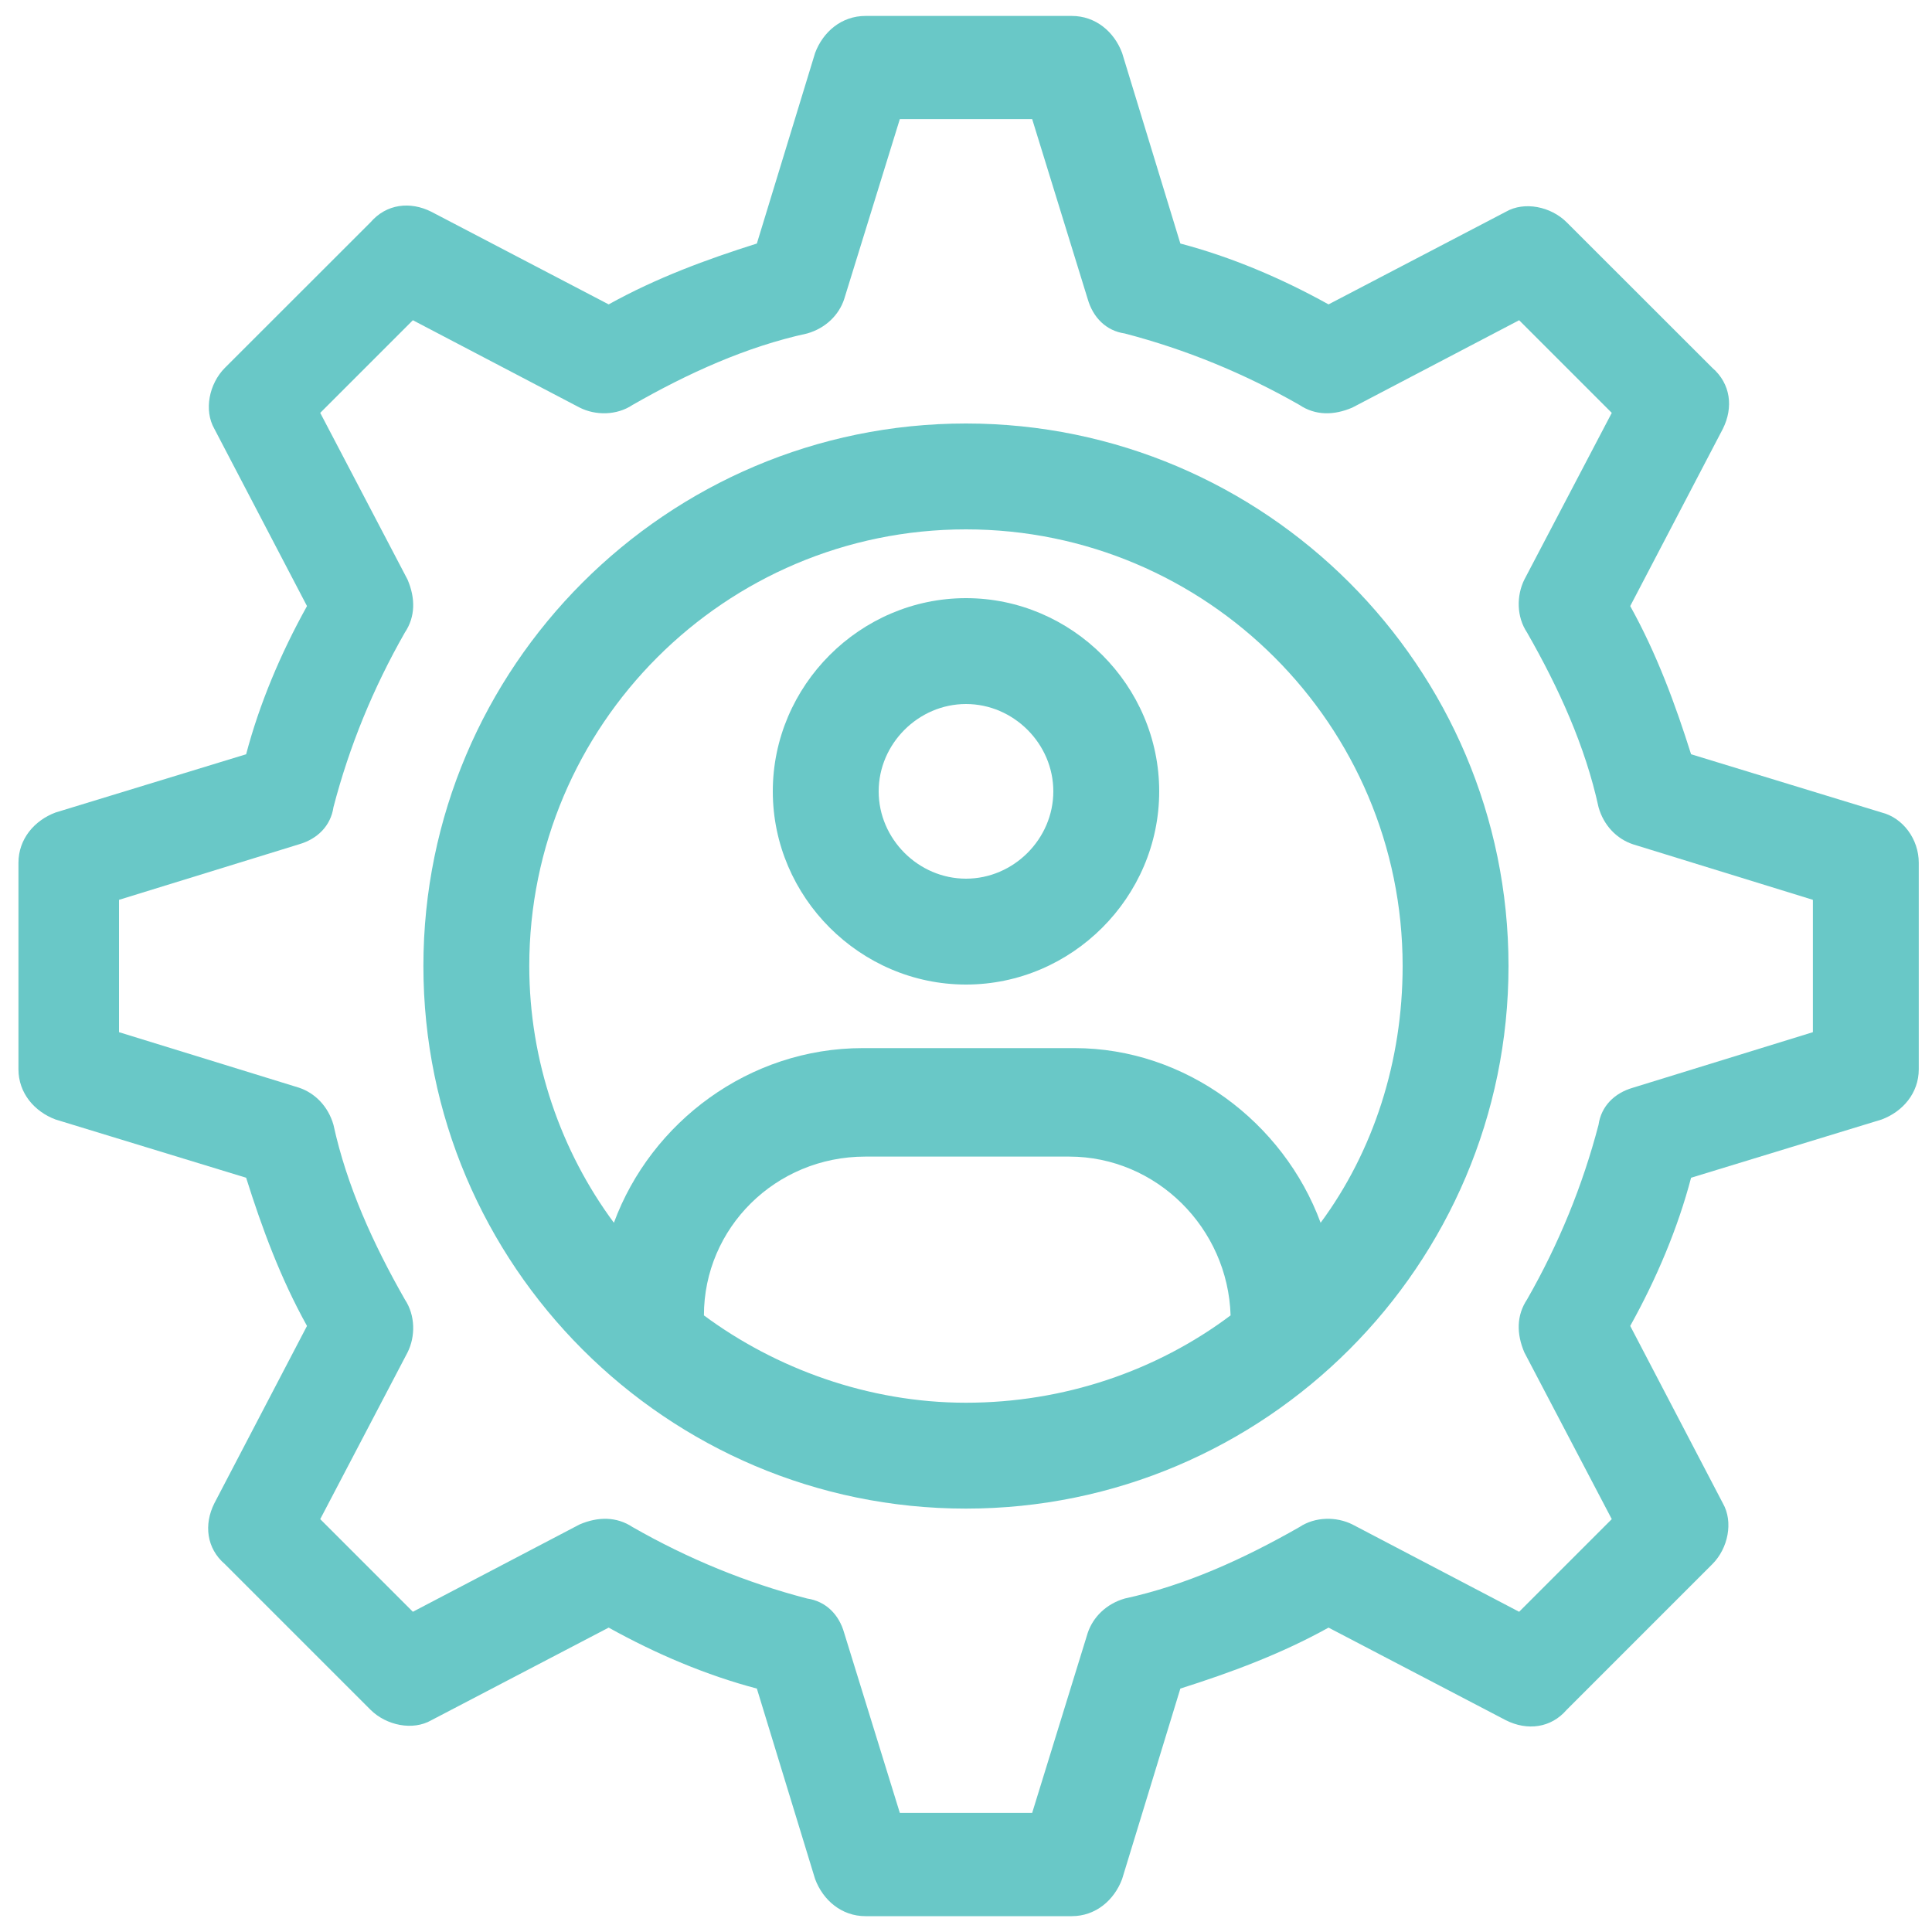 <svg width="20" height="20" viewBox="0 0 20 20" fill="none" xmlns="http://www.w3.org/2000/svg">
<g clip-path="url(#clip0_60_464)">
<path d="M10 6.192C8.904 6.192 8 7.096 8 8.192C8 9.288 8.904 10.192 10 10.192C11.096 10.192 12 9.288 12 8.192C12 7.096 11.096 6.192 10 6.192ZM10 9.096C9.507 9.096 9.096 8.685 9.096 8.192C9.096 7.699 9.507 7.288 10 7.288C10.493 7.288 10.904 7.699 10.904 8.192C10.904 8.685 10.493 9.096 10 9.096Z" fill="#69C8C7"/>
<path d="M19.479 8.411L17.506 7.808C17.342 7.288 17.15 6.767 16.876 6.274L17.835 4.439C17.945 4.219 17.917 3.973 17.726 3.808L16.219 2.302C16.054 2.137 15.78 2.082 15.589 2.192L13.753 3.151C13.26 2.877 12.739 2.658 12.219 2.521L11.616 0.548C11.534 0.329 11.342 0.165 11.095 0.165H8.959C8.712 0.165 8.52 0.329 8.438 0.548L7.835 2.521C7.315 2.685 6.794 2.877 6.301 3.151L4.465 2.192C4.246 2.082 4 2.11 3.835 2.302L2.328 3.808C2.164 3.973 2.109 4.247 2.219 4.439L3.178 6.274C2.904 6.767 2.685 7.288 2.548 7.808L0.575 8.411C0.356 8.493 0.191 8.685 0.191 8.932V11.069C0.191 11.315 0.356 11.507 0.575 11.589L2.548 12.192C2.712 12.713 2.904 13.233 3.178 13.726L2.219 15.562C2.109 15.781 2.137 16.028 2.328 16.192L3.835 17.699C4 17.863 4.274 17.918 4.465 17.808L6.301 16.849C6.794 17.123 7.315 17.343 7.835 17.48L8.438 19.452C8.52 19.671 8.712 19.836 8.959 19.836H11.095C11.342 19.836 11.534 19.671 11.616 19.452L12.219 17.48C12.739 17.315 13.26 17.123 13.753 16.849L15.589 17.808C15.808 17.918 16.054 17.891 16.219 17.699L17.726 16.192C17.89 16.028 17.945 15.754 17.835 15.562L16.876 13.726C17.15 13.233 17.369 12.713 17.506 12.192L19.479 11.589C19.698 11.507 19.863 11.315 19.863 11.069V8.932C19.863 8.685 19.698 8.466 19.479 8.411ZM18.767 10.685L16.904 11.26C16.712 11.315 16.575 11.452 16.548 11.644C16.383 12.274 16.137 12.877 15.808 13.452C15.698 13.617 15.698 13.808 15.78 14L16.685 15.726L15.726 16.685L14 15.781C13.835 15.699 13.616 15.699 13.452 15.808C12.876 16.137 12.274 16.411 11.643 16.548C11.452 16.603 11.315 16.74 11.26 16.904L10.685 18.767H9.315L8.739 16.904C8.685 16.712 8.548 16.576 8.356 16.548C7.726 16.384 7.123 16.137 6.548 15.808C6.383 15.699 6.191 15.699 6 15.781L4.274 16.685L3.315 15.726L4.219 14C4.301 13.836 4.301 13.617 4.191 13.452C3.863 12.877 3.589 12.274 3.452 11.644C3.397 11.452 3.26 11.315 3.096 11.26L1.232 10.685V9.315L3.096 8.74C3.287 8.685 3.424 8.548 3.452 8.356C3.616 7.726 3.863 7.123 4.191 6.548C4.301 6.384 4.301 6.192 4.219 6L3.315 4.274L4.274 3.315L6 4.219C6.164 4.302 6.383 4.302 6.548 4.192C7.123 3.863 7.726 3.589 8.356 3.452C8.548 3.397 8.685 3.26 8.739 3.096L9.315 1.233H10.685L11.26 3.096C11.315 3.288 11.452 3.425 11.643 3.452C12.274 3.617 12.876 3.863 13.452 4.192C13.616 4.302 13.808 4.302 14 4.219L15.726 3.315L16.685 4.274L15.78 6C15.698 6.165 15.698 6.384 15.808 6.548C16.137 7.123 16.411 7.726 16.548 8.356C16.602 8.548 16.739 8.685 16.904 8.74L18.767 9.315V10.685Z" fill="#69C8C7"/>
<path d="M9.999 4.384C6.903 4.384 4.383 6.904 4.383 10C4.383 13.096 6.903 15.617 9.999 15.617C13.095 15.617 15.616 13.096 15.616 10C15.616 6.904 13.095 4.384 9.999 4.384ZM9.999 14.521C8.986 14.521 8.027 14.165 7.287 13.617C7.287 12.713 8.027 11.973 8.958 11.973H11.068C11.972 11.973 12.712 12.713 12.739 13.617C11.972 14.192 11.013 14.521 9.999 14.521ZM13.671 12.658C13.287 11.617 12.273 10.85 11.123 10.85H8.931C7.753 10.85 6.739 11.617 6.355 12.658C5.807 11.918 5.479 10.986 5.479 10C5.479 7.507 7.506 5.48 9.999 5.48C12.492 5.48 14.52 7.507 14.52 10C14.52 10.986 14.218 11.918 13.671 12.658Z" fill="#69C8C7"/>
</g>
<defs>
<clipPath id="clip0_60_464">
<rect width="20" height="20" fill="white"/>
</clipPath>
</defs>
</svg>
